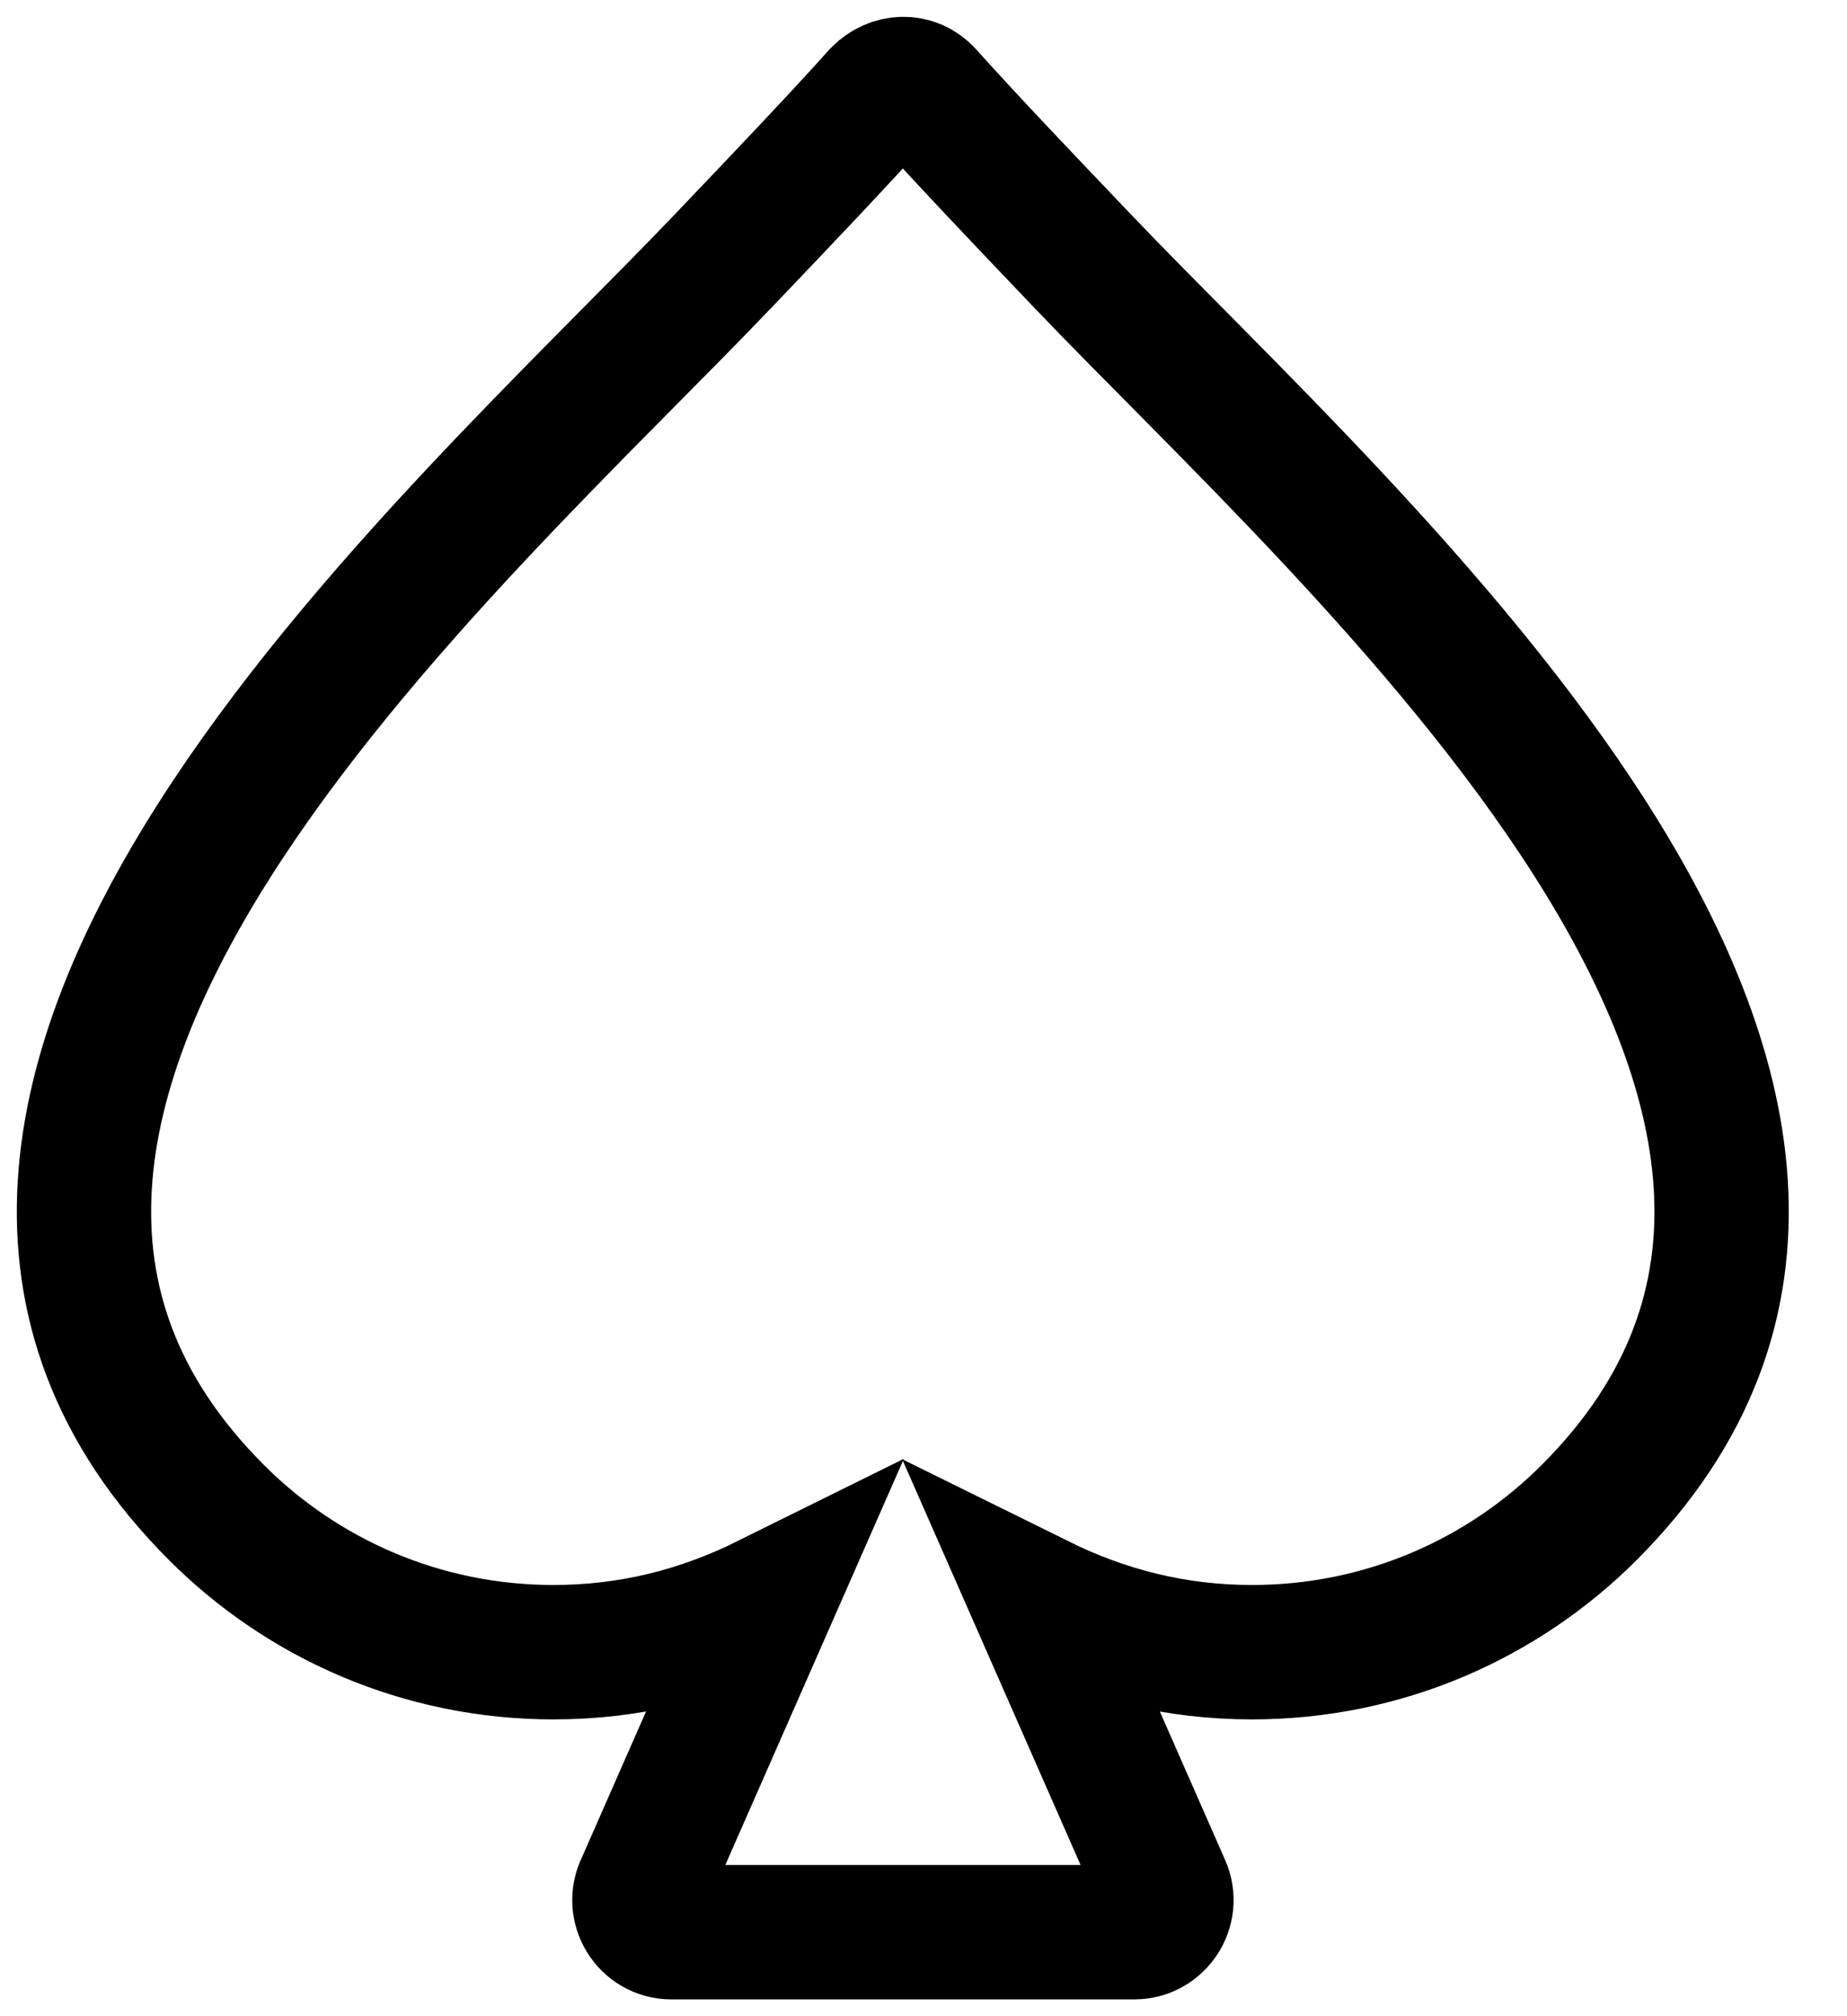 <svg id="casino" stroke="currentColor" width="22px" height="24px" viewBox="0 0 22 24" version="1.1" xmlns="http://www.w3.org/2000/svg" xmlns:xlink="http://www.w3.org/1999/xlink">
    <g stroke-width="1" fill="none" fill-rule="evenodd">
        <g transform="translate(-24, -337)" fill-rule="nonzero" stroke-width="1.6">
            <g transform="translate(25, 338)">
                <path d="M11.364,18.061 L12.861,21.464 C12.973,21.718 12.783,22 12.512,22 L6.998,22 C6.713,22 6.531,21.7 6.656,21.449 L8.147,18.059 C7.337,18.46 6.497,18.667 5.592,18.667 C4.024,18.667 2.604,18.031 1.578,17.004 C-3.299,12.127 4.392,5.485 7.625,2.095 C8.356,1.329 9.007,0.646 9.471,0.127 C9.633,-0.035 9.879,-0.049 10.037,0.127 C10.501,0.646 11.152,1.329 11.883,2.095 C15.116,5.486 22.805,12.127 17.929,17.004 C16.902,18.031 15.482,18.667 13.914,18.667 C13.01,18.667 12.172,18.46 11.364,18.061 Z" id="Path"></path>
            </g>
        </g>
    </g>
</svg>